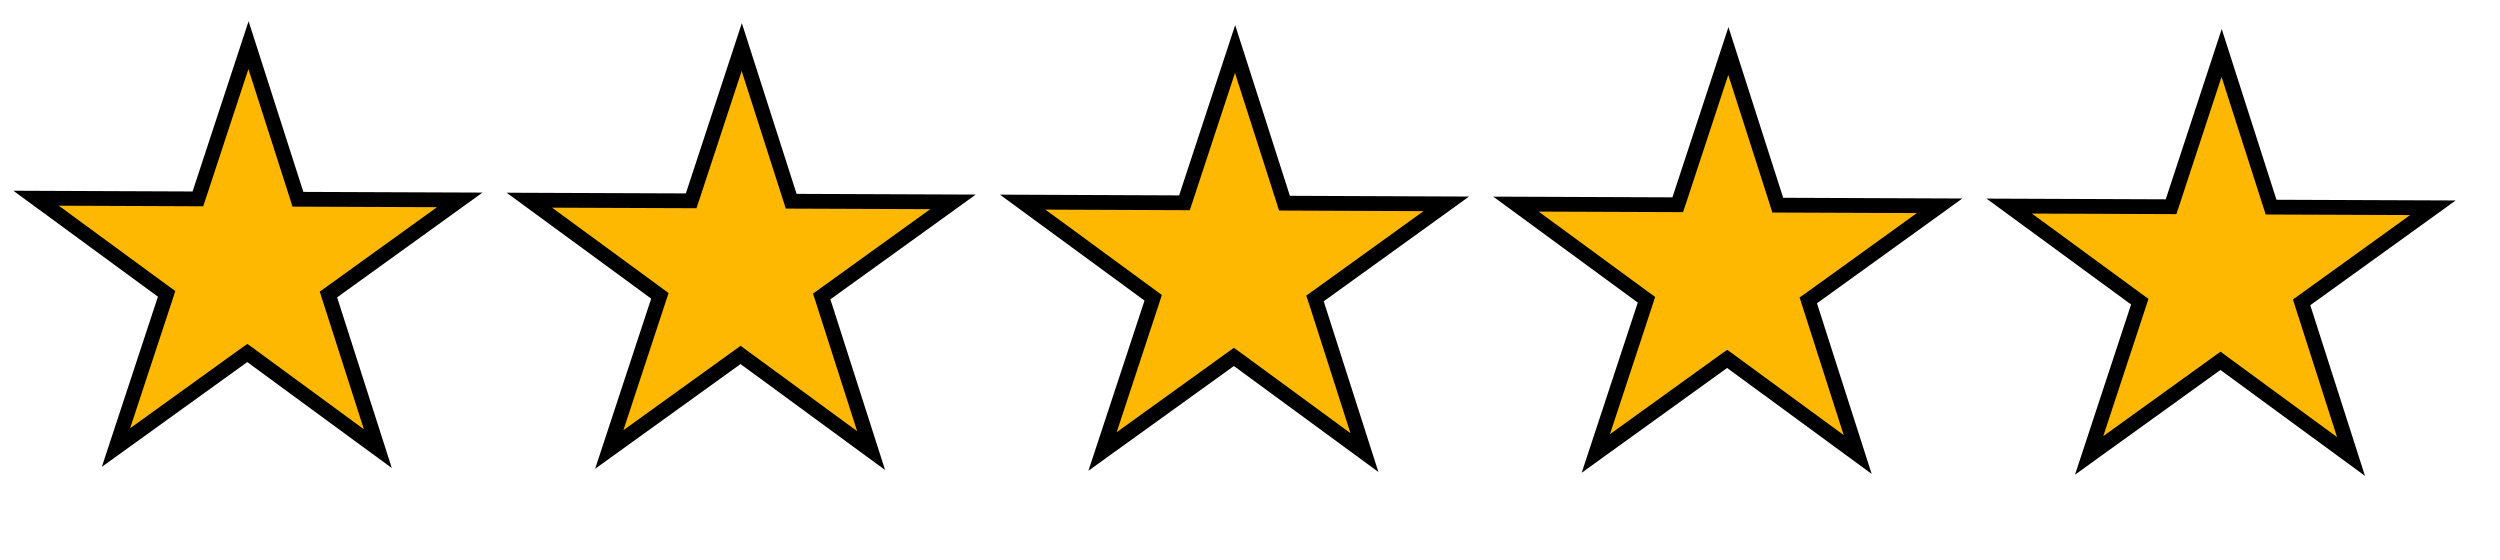 <svg width="67" height="15" viewBox="0 0 67 15" fill="none" xmlns="http://www.w3.org/2000/svg">
<path d="M7.941 5.203L7.984 5.34L12.321 5.357L8.919 7.809L8.802 7.892L8.846 8.029L10.126 12.024L6.744 9.544L6.628 9.46L6.511 9.543L3.108 11.995L4.421 8.012L4.465 7.875L4.349 7.791L0.966 5.312L5.303 5.33L5.349 5.193L6.66 1.209L7.941 5.203Z" fill="#FEB801" stroke="black" stroke-width="0.396"/>
<path d="M21.16 5.256L21.204 5.393L25.541 5.41L22.139 7.861L22.022 7.945L22.066 8.082L23.346 12.076L19.963 9.597L19.847 9.512L19.731 9.596L16.328 12.047L17.64 8.064L17.685 7.928L17.569 7.843L14.186 5.365L18.523 5.382L18.569 5.245L19.879 1.261L21.16 5.256Z" fill="#FEB801" stroke="black" stroke-width="0.396"/>
<path d="M34.381 5.309L34.424 5.445L38.761 5.463L35.36 7.914L35.242 7.998L35.287 8.134L36.567 12.129L33.184 9.649L33.068 9.565L32.952 9.649L29.548 12.1L30.861 8.117L30.905 7.98L30.79 7.896L27.407 5.417L31.744 5.435L31.789 5.298L33.1 1.314L34.381 5.309Z" fill="#FEB801" stroke="black" stroke-width="0.396"/>
<path d="M47.601 5.361L47.644 5.498L51.981 5.515L48.58 7.967L48.462 8.05L48.506 8.187L49.786 12.181L46.404 9.702L46.288 9.618L46.171 9.701L42.768 12.153L44.081 8.17L44.125 8.033L44.009 7.949L40.627 5.47L44.963 5.487L45.009 5.351L46.32 1.367L47.601 5.361Z" fill="#FEB801" stroke="black" stroke-width="0.396"/>
<path d="M60.821 5.414L60.865 5.551L65.202 5.568L61.8 8.019L61.683 8.103L61.727 8.24L63.007 12.234L59.624 9.755L59.508 9.67L59.392 9.754L55.989 12.205L57.301 8.222L57.346 8.085L57.23 8.001L53.847 5.523L58.184 5.54L58.23 5.403L59.54 1.419L60.821 5.414Z" fill="#FEB801" stroke="black" stroke-width="0.396"/>
</svg>
